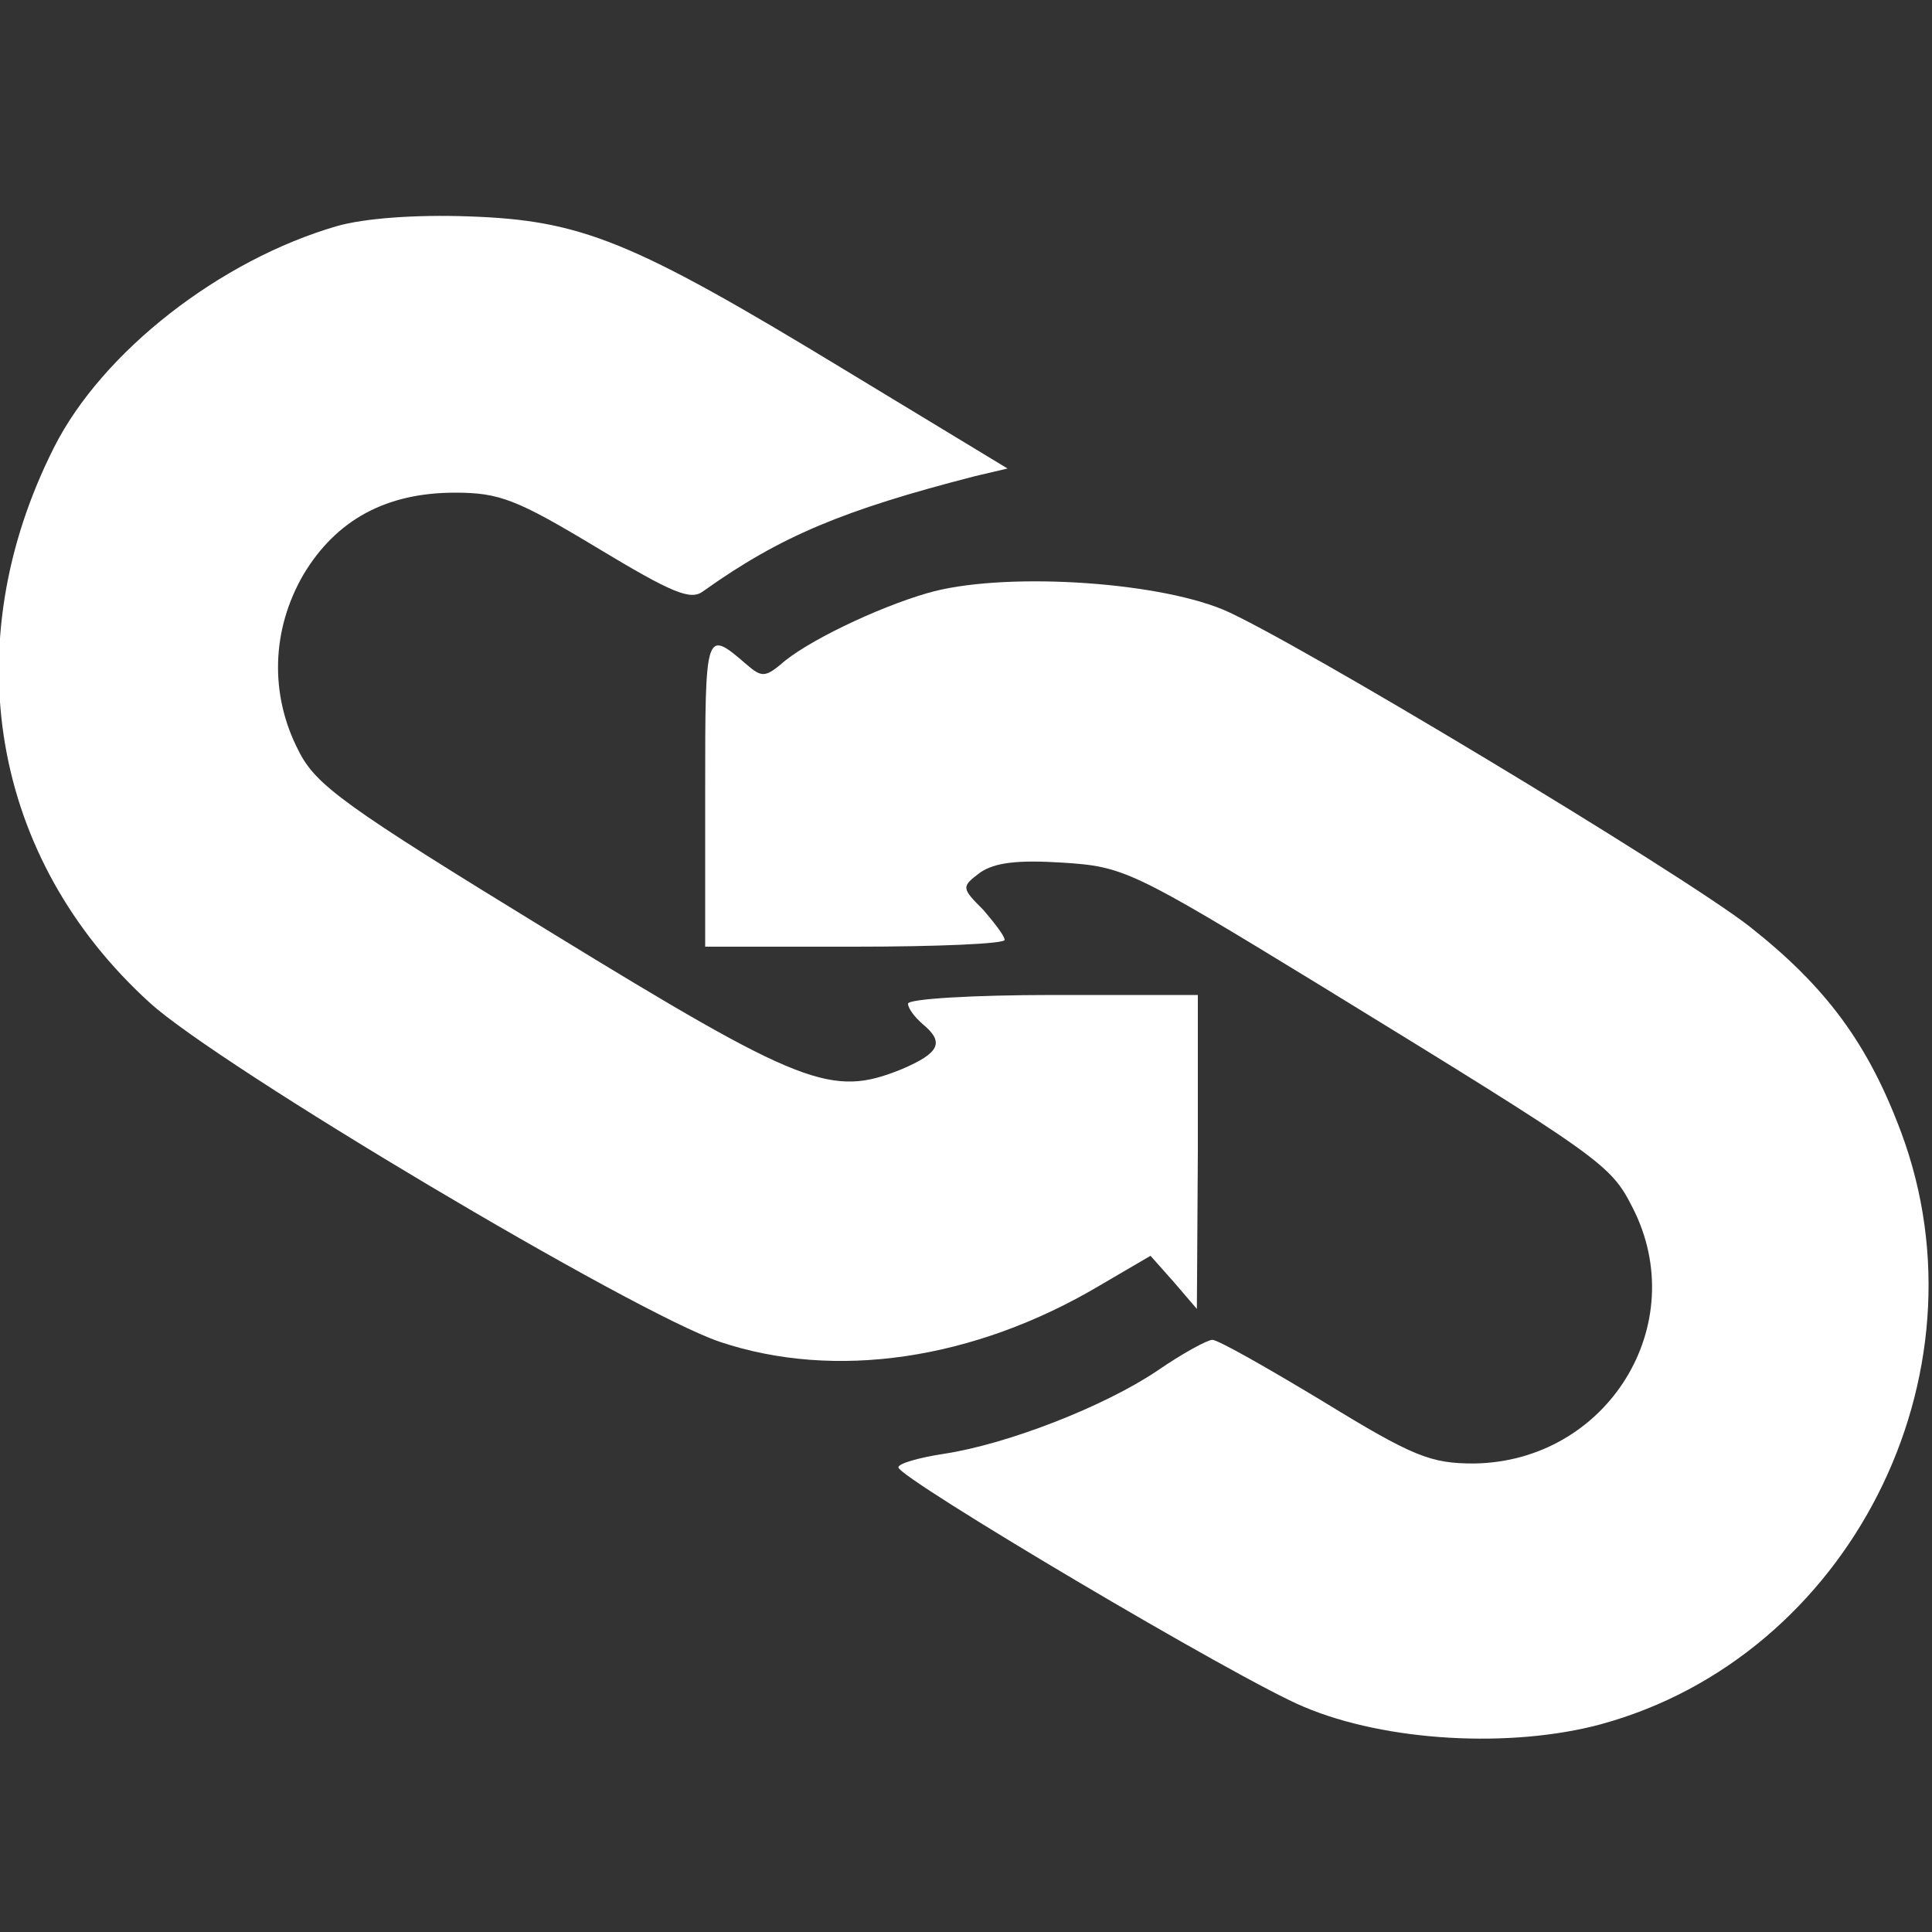 <?xml version="1.0" encoding="UTF-8" standalone="no"?>
<svg id="pact-icon" xmlns="http://www.w3.org/2000/svg" viewBox="0 0 200 200" preserveAspectRatio="xMidYMid meet">
    <rect x="0" y="0" width="200" height="200" fill="#333333" stroke="none"/>
    <g transform="translate(0,200) scale(0.1,-0.1)" fill="white" stroke="none" fill-rule="nonzero">
        <path fill-rule="nonzero" d="M349 1766 c-121 -35 -243 -130 -293 -229 -103 -204 -65 -426 99 -575 71 -65 501 -321 590 -351 119 -40 263 -19 393 58 l53 31 24 -27 24 -28 1 163 0 162 -150 0 c-82 0 -150 -4 -150 -9 0 -5 7 -14 15 -21 23 -19 18 -30 -22 -47 -72 -29 -102 -18 -363 142 -214 131 -243 152 -261 188 -30 58 -28 125 5 182 34 57 86 85 157 85 46 0 64 -7 147 -57 78 -47 97 -55 110 -45 80 57 145 84 281 119 l34 8 -170 103 c-219 133 -271 154 -388 158 -55 2 -108 -2 -136 -10z"/>
        <path fill-rule="nonzero" d="M960 1386 c-52 -15 -127 -51 -152 -74 -16 -13 -20 -13 -35 0 -43 37 -43 37 -43 -131 l0 -161 155 0 c85 0 155 3 155 7 0 4 -10 17 -22 31 -23 23 -23 24 -3 39 15 10 38 13 85 10 63 -4 72 -8 265 -126 295 -181 302 -186 325 -231 62 -121 -26 -263 -164 -265 -45 0 -63 7 -156 64 -58 35 -109 64 -115 64 -5 0 -31 -14 -57 -32 -55 -37 -155 -76 -221 -86 -26 -4 -47 -10 -47 -14 0 -11 354 -221 420 -248 85 -36 214 -43 307 -18 257 70 405 361 311 613 -34 91 -77 150 -157 213 -72 56 -476 299 -545 328 -73 30 -231 39 -306 17z"/>
    </g>
</svg>
